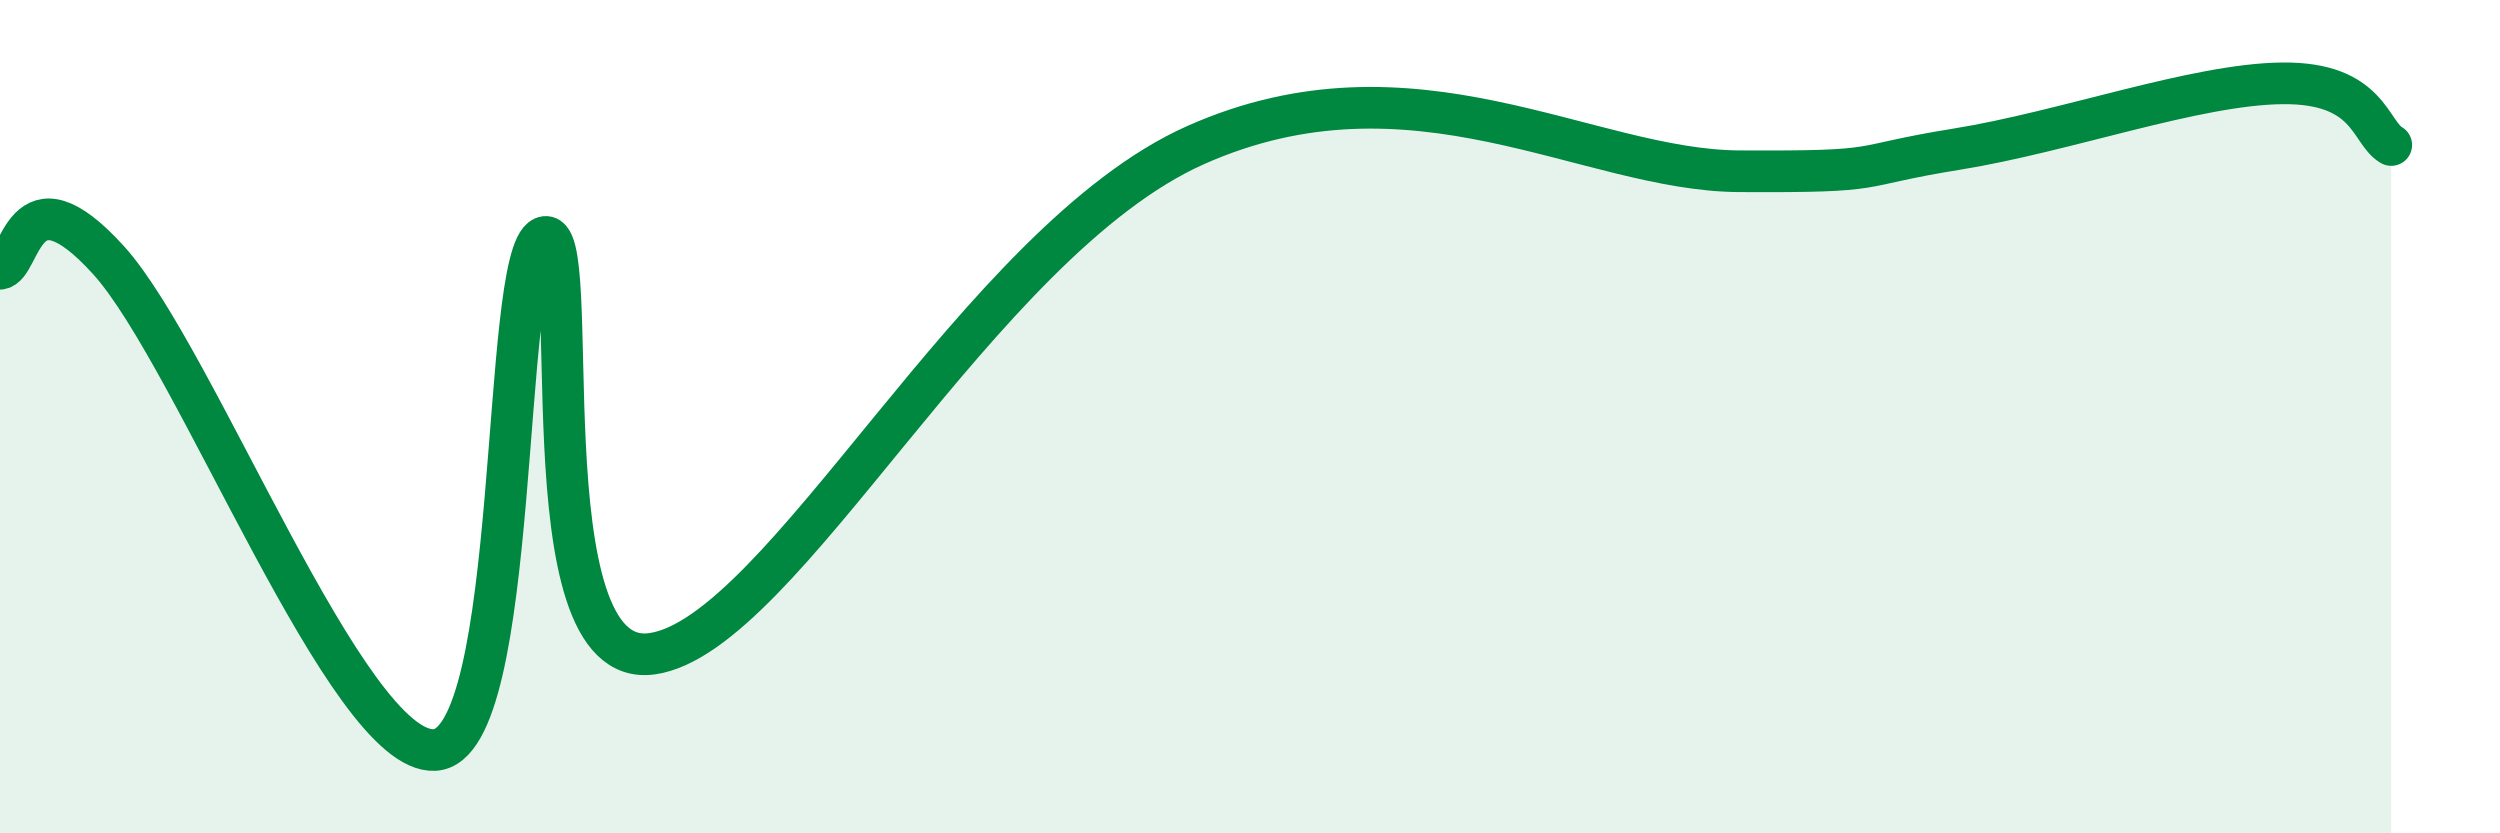 
    <svg width="60" height="20" viewBox="0 0 60 20" xmlns="http://www.w3.org/2000/svg">
      <path
        d="M 0,6.45 C 0.52,6.41 0.52,3.94 2.61,6.25 C 4.7,8.56 8.34,18.11 10.43,18 C 12.52,17.89 12,6.16 13.04,5.7 C 14.08,5.24 12.52,16.13 15.65,15.69 C 18.78,15.25 23.48,5.8 28.7,3.48 C 33.92,1.16 38.09,4.09 41.74,4.11 C 45.39,4.13 44.35,4 46.96,3.58 C 49.57,3.16 52.69,2.02 54.78,2 C 56.87,1.98 56.87,3.18 57.39,3.48L57.39 20L0 20Z"
        fill="#008740"
        opacity="0.1"
        stroke-linecap="round"
        stroke-linejoin="round"
      />
      <path
        d="M 0,6.45 C 0.52,6.41 0.52,3.94 2.61,6.25 C 4.7,8.56 8.34,18.11 10.43,18 C 12.52,17.89 12,6.16 13.04,5.7 C 14.08,5.24 12.52,16.13 15.65,15.69 C 18.78,15.25 23.48,5.8 28.7,3.48 C 33.92,1.16 38.09,4.09 41.74,4.11 C 45.39,4.13 44.35,4 46.96,3.58 C 49.57,3.16 52.69,2.02 54.78,2 C 56.87,1.98 56.87,3.18 57.39,3.48"
        stroke="#008740"
        stroke-width="1"
        fill="none"
        stroke-linecap="round"
        stroke-linejoin="round"
      />
    </svg>
  